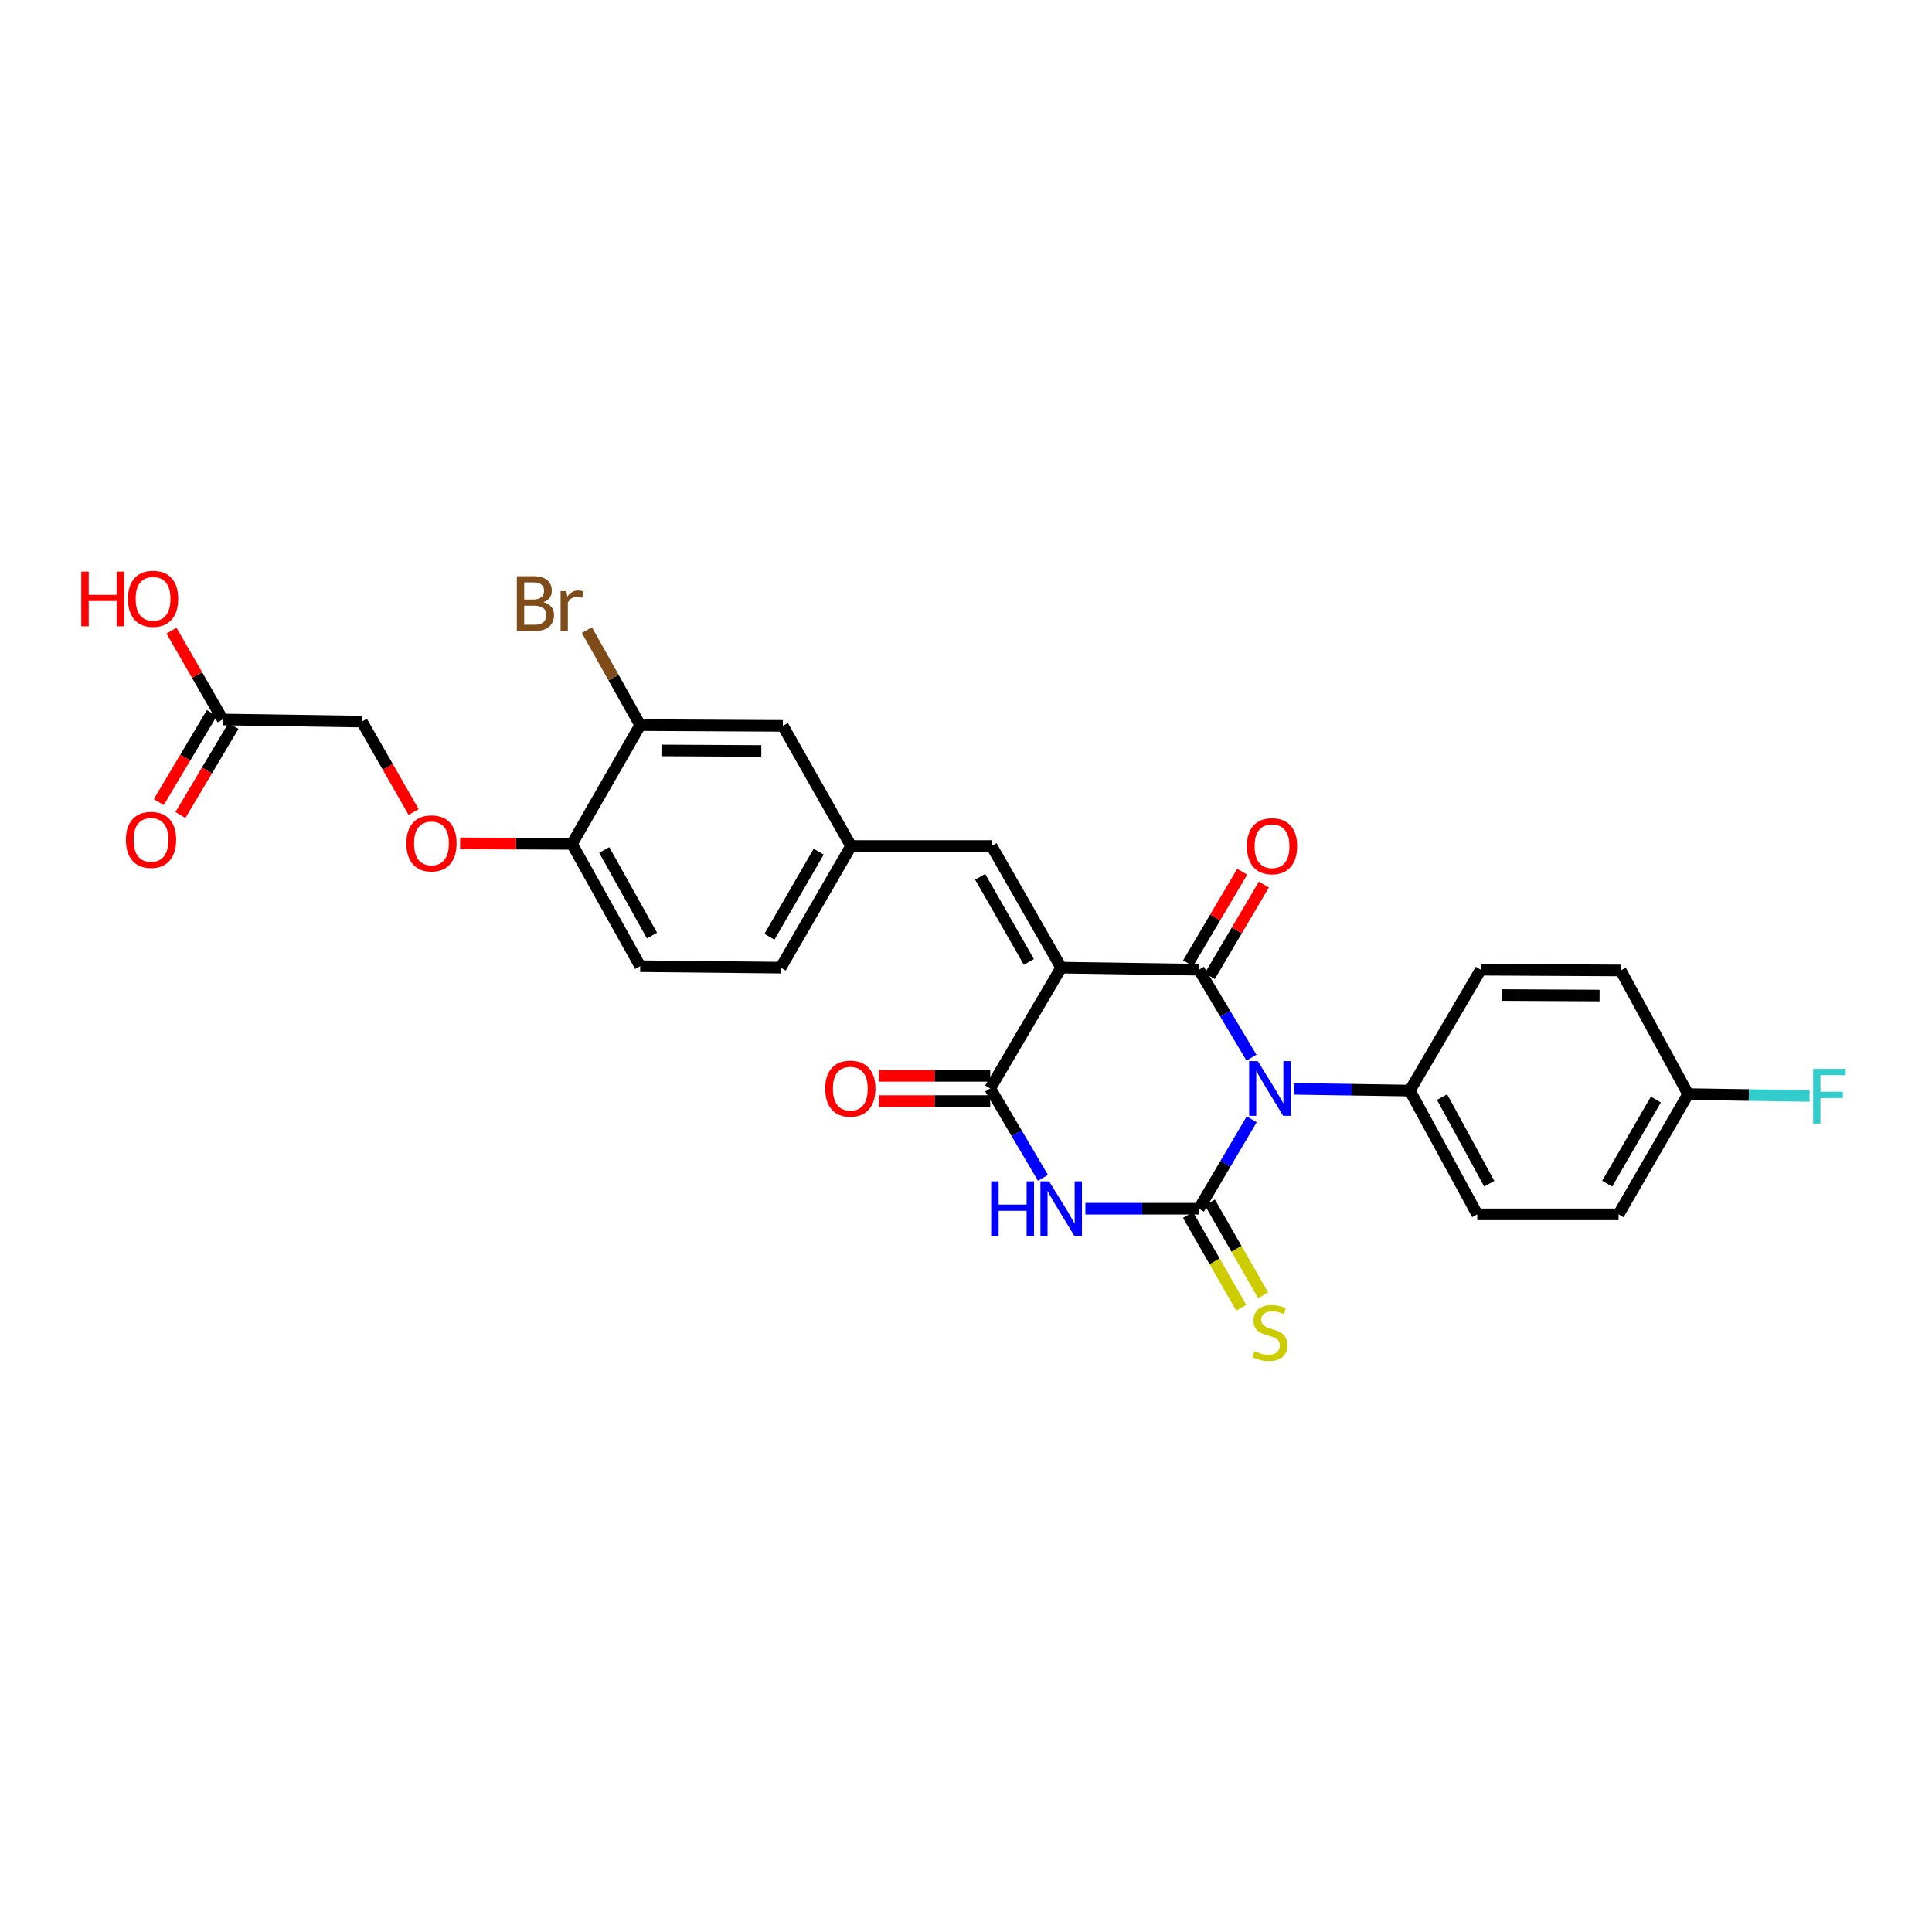 <?xml version='1.0' encoding='iso-8859-1'?>
<svg version='1.1' baseProfile='full'
              xmlns='http://www.w3.org/2000/svg'
                      xmlns:rdkit='http://www.rdkit.org/xml'
                      xmlns:xlink='http://www.w3.org/1999/xlink'
                  xml:space='preserve'
width='1000px' height='1000px' viewBox='0 0 1000 1000'>
<!-- END OF HEADER -->
<rect style='opacity:1.0;fill:#FFFFFF;stroke:none' width='1000' height='1000' x='0' y='0'> </rect>
<path class='bond-0' d='M 647.874,579.356 L 634.222,602.491' style='fill:none;fill-rule:evenodd;stroke:#0000FF;stroke-width:6px;stroke-linecap:butt;stroke-linejoin:miter;stroke-opacity:1' />
<path class='bond-0' d='M 634.222,602.491 L 620.57,625.627' style='fill:none;fill-rule:evenodd;stroke:#000000;stroke-width:6px;stroke-linecap:butt;stroke-linejoin:miter;stroke-opacity:1' />
<path class='bond-2' d='M 647.766,547.439 L 634.168,524.679' style='fill:none;fill-rule:evenodd;stroke:#0000FF;stroke-width:6px;stroke-linecap:butt;stroke-linejoin:miter;stroke-opacity:1' />
<path class='bond-2' d='M 634.168,524.679 L 620.57,501.92' style='fill:none;fill-rule:evenodd;stroke:#000000;stroke-width:6px;stroke-linecap:butt;stroke-linejoin:miter;stroke-opacity:1' />
<path class='bond-6' d='M 669.846,563.58 L 699.781,564.035' style='fill:none;fill-rule:evenodd;stroke:#0000FF;stroke-width:6px;stroke-linecap:butt;stroke-linejoin:miter;stroke-opacity:1' />
<path class='bond-6' d='M 699.781,564.035 L 729.716,564.491' style='fill:none;fill-rule:evenodd;stroke:#000000;stroke-width:6px;stroke-linecap:butt;stroke-linejoin:miter;stroke-opacity:1' />
<path class='bond-3' d='M 620.57,625.627 L 591.179,625.627' style='fill:none;fill-rule:evenodd;stroke:#000000;stroke-width:6px;stroke-linecap:butt;stroke-linejoin:miter;stroke-opacity:1' />
<path class='bond-3' d='M 591.179,625.627 L 561.788,625.627' style='fill:none;fill-rule:evenodd;stroke:#0000FF;stroke-width:6px;stroke-linecap:butt;stroke-linejoin:miter;stroke-opacity:1' />
<path class='bond-7' d='M 614.912,628.873 L 628.695,652.897' style='fill:none;fill-rule:evenodd;stroke:#000000;stroke-width:6px;stroke-linecap:butt;stroke-linejoin:miter;stroke-opacity:1' />
<path class='bond-7' d='M 628.695,652.897 L 642.478,676.921' style='fill:none;fill-rule:evenodd;stroke:#CCCC00;stroke-width:6px;stroke-linecap:butt;stroke-linejoin:miter;stroke-opacity:1' />
<path class='bond-7' d='M 626.228,622.381 L 640.011,646.405' style='fill:none;fill-rule:evenodd;stroke:#000000;stroke-width:6px;stroke-linecap:butt;stroke-linejoin:miter;stroke-opacity:1' />
<path class='bond-7' d='M 640.011,646.405 L 653.794,670.429' style='fill:none;fill-rule:evenodd;stroke:#CCCC00;stroke-width:6px;stroke-linecap:butt;stroke-linejoin:miter;stroke-opacity:1' />
<path class='bond-1' d='M 549.266,500.847 L 620.57,501.92' style='fill:none;fill-rule:evenodd;stroke:#000000;stroke-width:6px;stroke-linecap:butt;stroke-linejoin:miter;stroke-opacity:1' />
<path class='bond-4' d='M 549.266,500.847 L 512.533,563.389' style='fill:none;fill-rule:evenodd;stroke:#000000;stroke-width:6px;stroke-linecap:butt;stroke-linejoin:miter;stroke-opacity:1' />
<path class='bond-5' d='M 549.266,500.847 L 513.236,437.907' style='fill:none;fill-rule:evenodd;stroke:#000000;stroke-width:6px;stroke-linecap:butt;stroke-linejoin:miter;stroke-opacity:1' />
<path class='bond-5' d='M 532.539,497.887 L 507.318,453.829' style='fill:none;fill-rule:evenodd;stroke:#000000;stroke-width:6px;stroke-linecap:butt;stroke-linejoin:miter;stroke-opacity:1' />
<path class='bond-8' d='M 626.186,505.238 L 640.189,481.541' style='fill:none;fill-rule:evenodd;stroke:#000000;stroke-width:6px;stroke-linecap:butt;stroke-linejoin:miter;stroke-opacity:1' />
<path class='bond-8' d='M 640.189,481.541 L 654.192,457.844' style='fill:none;fill-rule:evenodd;stroke:#FF0000;stroke-width:6px;stroke-linecap:butt;stroke-linejoin:miter;stroke-opacity:1' />
<path class='bond-8' d='M 614.954,498.601 L 628.958,474.904' style='fill:none;fill-rule:evenodd;stroke:#000000;stroke-width:6px;stroke-linecap:butt;stroke-linejoin:miter;stroke-opacity:1' />
<path class='bond-8' d='M 628.958,474.904 L 642.961,451.207' style='fill:none;fill-rule:evenodd;stroke:#FF0000;stroke-width:6px;stroke-linecap:butt;stroke-linejoin:miter;stroke-opacity:1' />
<path class='bond-29' d='M 539.842,609.66 L 526.188,586.525' style='fill:none;fill-rule:evenodd;stroke:#0000FF;stroke-width:6px;stroke-linecap:butt;stroke-linejoin:miter;stroke-opacity:1' />
<path class='bond-29' d='M 526.188,586.525 L 512.533,563.389' style='fill:none;fill-rule:evenodd;stroke:#000000;stroke-width:6px;stroke-linecap:butt;stroke-linejoin:miter;stroke-opacity:1' />
<path class='bond-10' d='M 512.533,556.866 L 483.732,556.866' style='fill:none;fill-rule:evenodd;stroke:#000000;stroke-width:6px;stroke-linecap:butt;stroke-linejoin:miter;stroke-opacity:1' />
<path class='bond-10' d='M 483.732,556.866 L 454.93,556.866' style='fill:none;fill-rule:evenodd;stroke:#FF0000;stroke-width:6px;stroke-linecap:butt;stroke-linejoin:miter;stroke-opacity:1' />
<path class='bond-10' d='M 512.533,569.912 L 483.732,569.912' style='fill:none;fill-rule:evenodd;stroke:#000000;stroke-width:6px;stroke-linecap:butt;stroke-linejoin:miter;stroke-opacity:1' />
<path class='bond-10' d='M 483.732,569.912 L 454.93,569.912' style='fill:none;fill-rule:evenodd;stroke:#FF0000;stroke-width:6px;stroke-linecap:butt;stroke-linejoin:miter;stroke-opacity:1' />
<path class='bond-11' d='M 513.236,437.907 L 440.497,437.907' style='fill:none;fill-rule:evenodd;stroke:#000000;stroke-width:6px;stroke-linecap:butt;stroke-linejoin:miter;stroke-opacity:1' />
<path class='bond-17' d='M 729.716,564.491 L 764.622,628.548' style='fill:none;fill-rule:evenodd;stroke:#000000;stroke-width:6px;stroke-linecap:butt;stroke-linejoin:miter;stroke-opacity:1' />
<path class='bond-17' d='M 746.408,567.857 L 770.842,612.697' style='fill:none;fill-rule:evenodd;stroke:#000000;stroke-width:6px;stroke-linecap:butt;stroke-linejoin:miter;stroke-opacity:1' />
<path class='bond-18' d='M 729.716,564.491 L 766.427,501.92' style='fill:none;fill-rule:evenodd;stroke:#000000;stroke-width:6px;stroke-linecap:butt;stroke-linejoin:miter;stroke-opacity:1' />
<path class='bond-9' d='M 331.365,375.314 L 405.207,375.705' style='fill:none;fill-rule:evenodd;stroke:#000000;stroke-width:6px;stroke-linecap:butt;stroke-linejoin:miter;stroke-opacity:1' />
<path class='bond-9' d='M 342.372,388.419 L 394.061,388.693' style='fill:none;fill-rule:evenodd;stroke:#000000;stroke-width:6px;stroke-linecap:butt;stroke-linejoin:miter;stroke-opacity:1' />
<path class='bond-21' d='M 331.365,375.314 L 317.565,350.722' style='fill:none;fill-rule:evenodd;stroke:#000000;stroke-width:6px;stroke-linecap:butt;stroke-linejoin:miter;stroke-opacity:1' />
<path class='bond-21' d='M 317.565,350.722 L 303.764,326.13' style='fill:none;fill-rule:evenodd;stroke:#7F4C19;stroke-width:6px;stroke-linecap:butt;stroke-linejoin:miter;stroke-opacity:1' />
<path class='bond-30' d='M 331.365,375.314 L 296.061,436.805' style='fill:none;fill-rule:evenodd;stroke:#000000;stroke-width:6px;stroke-linecap:butt;stroke-linejoin:miter;stroke-opacity:1' />
<path class='bond-14' d='M 440.497,437.907 L 405.207,375.705' style='fill:none;fill-rule:evenodd;stroke:#000000;stroke-width:6px;stroke-linecap:butt;stroke-linejoin:miter;stroke-opacity:1' />
<path class='bond-22' d='M 440.497,437.907 L 404.105,500.847' style='fill:none;fill-rule:evenodd;stroke:#000000;stroke-width:6px;stroke-linecap:butt;stroke-linejoin:miter;stroke-opacity:1' />
<path class='bond-22' d='M 423.744,440.817 L 398.27,484.876' style='fill:none;fill-rule:evenodd;stroke:#000000;stroke-width:6px;stroke-linecap:butt;stroke-linejoin:miter;stroke-opacity:1' />
<path class='bond-12' d='M 115.241,372.4 L 187.307,373.495' style='fill:none;fill-rule:evenodd;stroke:#000000;stroke-width:6px;stroke-linecap:butt;stroke-linejoin:miter;stroke-opacity:1' />
<path class='bond-16' d='M 109.637,369.062 L 95.908,392.112' style='fill:none;fill-rule:evenodd;stroke:#000000;stroke-width:6px;stroke-linecap:butt;stroke-linejoin:miter;stroke-opacity:1' />
<path class='bond-16' d='M 95.908,392.112 L 82.179,415.162' style='fill:none;fill-rule:evenodd;stroke:#FF0000;stroke-width:6px;stroke-linecap:butt;stroke-linejoin:miter;stroke-opacity:1' />
<path class='bond-16' d='M 120.845,375.738 L 107.116,398.788' style='fill:none;fill-rule:evenodd;stroke:#000000;stroke-width:6px;stroke-linecap:butt;stroke-linejoin:miter;stroke-opacity:1' />
<path class='bond-16' d='M 107.116,398.788 L 93.387,421.838' style='fill:none;fill-rule:evenodd;stroke:#FF0000;stroke-width:6px;stroke-linecap:butt;stroke-linejoin:miter;stroke-opacity:1' />
<path class='bond-24' d='M 115.241,372.4 L 102.005,349.408' style='fill:none;fill-rule:evenodd;stroke:#000000;stroke-width:6px;stroke-linecap:butt;stroke-linejoin:miter;stroke-opacity:1' />
<path class='bond-24' d='M 102.005,349.408 L 88.769,326.415' style='fill:none;fill-rule:evenodd;stroke:#FF0000;stroke-width:6px;stroke-linecap:butt;stroke-linejoin:miter;stroke-opacity:1' />
<path class='bond-13' d='M 296.061,436.805 L 331.365,500.101' style='fill:none;fill-rule:evenodd;stroke:#000000;stroke-width:6px;stroke-linecap:butt;stroke-linejoin:miter;stroke-opacity:1' />
<path class='bond-13' d='M 312.75,439.944 L 337.463,484.251' style='fill:none;fill-rule:evenodd;stroke:#000000;stroke-width:6px;stroke-linecap:butt;stroke-linejoin:miter;stroke-opacity:1' />
<path class='bond-15' d='M 296.061,436.805 L 267.104,436.663' style='fill:none;fill-rule:evenodd;stroke:#000000;stroke-width:6px;stroke-linecap:butt;stroke-linejoin:miter;stroke-opacity:1' />
<path class='bond-15' d='M 267.104,436.663 L 238.147,436.522' style='fill:none;fill-rule:evenodd;stroke:#FF0000;stroke-width:6px;stroke-linecap:butt;stroke-linejoin:miter;stroke-opacity:1' />
<path class='bond-20' d='M 214.097,420.316 L 200.702,396.906' style='fill:none;fill-rule:evenodd;stroke:#FF0000;stroke-width:6px;stroke-linecap:butt;stroke-linejoin:miter;stroke-opacity:1' />
<path class='bond-20' d='M 200.702,396.906 L 187.307,373.495' style='fill:none;fill-rule:evenodd;stroke:#000000;stroke-width:6px;stroke-linecap:butt;stroke-linejoin:miter;stroke-opacity:1' />
<path class='bond-25' d='M 764.622,628.548 L 837.76,628.548' style='fill:none;fill-rule:evenodd;stroke:#000000;stroke-width:6px;stroke-linecap:butt;stroke-linejoin:miter;stroke-opacity:1' />
<path class='bond-26' d='M 766.427,501.92 L 838.862,502.297' style='fill:none;fill-rule:evenodd;stroke:#000000;stroke-width:6px;stroke-linecap:butt;stroke-linejoin:miter;stroke-opacity:1' />
<path class='bond-26' d='M 777.224,515.022 L 827.929,515.286' style='fill:none;fill-rule:evenodd;stroke:#000000;stroke-width:6px;stroke-linecap:butt;stroke-linejoin:miter;stroke-opacity:1' />
<path class='bond-19' d='M 331.365,500.101 L 404.105,500.847' style='fill:none;fill-rule:evenodd;stroke:#000000;stroke-width:6px;stroke-linecap:butt;stroke-linejoin:miter;stroke-opacity:1' />
<path class='bond-23' d='M 873.768,566.31 L 838.862,502.297' style='fill:none;fill-rule:evenodd;stroke:#000000;stroke-width:6px;stroke-linecap:butt;stroke-linejoin:miter;stroke-opacity:1' />
<path class='bond-27' d='M 873.768,566.31 L 905.206,566.784' style='fill:none;fill-rule:evenodd;stroke:#000000;stroke-width:6px;stroke-linecap:butt;stroke-linejoin:miter;stroke-opacity:1' />
<path class='bond-27' d='M 905.206,566.784 L 936.643,567.257' style='fill:none;fill-rule:evenodd;stroke:#33CCCC;stroke-width:6px;stroke-linecap:butt;stroke-linejoin:miter;stroke-opacity:1' />
<path class='bond-28' d='M 873.768,566.31 L 837.76,628.548' style='fill:none;fill-rule:evenodd;stroke:#000000;stroke-width:6px;stroke-linecap:butt;stroke-linejoin:miter;stroke-opacity:1' />
<path class='bond-28' d='M 857.074,569.112 L 831.869,612.679' style='fill:none;fill-rule:evenodd;stroke:#000000;stroke-width:6px;stroke-linecap:butt;stroke-linejoin:miter;stroke-opacity:1' />
<path  class='atom-0' d='M 651.035 549.229
L 660.315 564.229
Q 661.235 565.709, 662.715 568.389
Q 664.195 571.069, 664.275 571.229
L 664.275 549.229
L 668.035 549.229
L 668.035 577.549
L 664.155 577.549
L 654.195 561.149
Q 653.035 559.229, 651.795 557.029
Q 650.595 554.829, 650.235 554.149
L 650.235 577.549
L 646.555 577.549
L 646.555 549.229
L 651.035 549.229
' fill='#0000FF'/>
<path  class='atom-4' d='M 513.046 611.467
L 516.886 611.467
L 516.886 623.507
L 531.366 623.507
L 531.366 611.467
L 535.206 611.467
L 535.206 639.787
L 531.366 639.787
L 531.366 626.707
L 516.886 626.707
L 516.886 639.787
L 513.046 639.787
L 513.046 611.467
' fill='#0000FF'/>
<path  class='atom-4' d='M 543.006 611.467
L 552.286 626.467
Q 553.206 627.947, 554.686 630.627
Q 556.166 633.307, 556.246 633.467
L 556.246 611.467
L 560.006 611.467
L 560.006 639.787
L 556.126 639.787
L 546.166 623.387
Q 545.006 621.467, 543.766 619.267
Q 542.566 617.067, 542.206 616.387
L 542.206 639.787
L 538.526 639.787
L 538.526 611.467
L 543.006 611.467
' fill='#0000FF'/>
<path  class='atom-8' d='M 649.295 699.36
Q 649.615 699.48, 650.935 700.04
Q 652.255 700.6, 653.695 700.96
Q 655.175 701.28, 656.615 701.28
Q 659.295 701.28, 660.855 700
Q 662.415 698.68, 662.415 696.4
Q 662.415 694.84, 661.615 693.88
Q 660.855 692.92, 659.655 692.4
Q 658.455 691.88, 656.455 691.28
Q 653.935 690.52, 652.415 689.8
Q 650.935 689.08, 649.855 687.56
Q 648.815 686.04, 648.815 683.48
Q 648.815 679.92, 651.215 677.72
Q 653.655 675.52, 658.455 675.52
Q 661.735 675.52, 665.455 677.08
L 664.535 680.16
Q 661.135 678.76, 658.575 678.76
Q 655.815 678.76, 654.295 679.92
Q 652.775 681.04, 652.815 683
Q 652.815 684.52, 653.575 685.44
Q 654.375 686.36, 655.495 686.88
Q 656.655 687.4, 658.575 688
Q 661.135 688.8, 662.655 689.6
Q 664.175 690.4, 665.255 692.04
Q 666.375 693.64, 666.375 696.4
Q 666.375 700.32, 663.735 702.44
Q 661.135 704.52, 656.775 704.52
Q 654.255 704.52, 652.335 703.96
Q 650.455 703.44, 648.215 702.52
L 649.295 699.36
' fill='#CCCC00'/>
<path  class='atom-9' d='M 645.397 437.987
Q 645.397 431.187, 648.757 427.387
Q 652.117 423.587, 658.397 423.587
Q 664.677 423.587, 668.037 427.387
Q 671.397 431.187, 671.397 437.987
Q 671.397 444.867, 667.997 448.787
Q 664.597 452.667, 658.397 452.667
Q 652.157 452.667, 648.757 448.787
Q 645.397 444.907, 645.397 437.987
M 658.397 449.467
Q 662.717 449.467, 665.037 446.587
Q 667.397 443.667, 667.397 437.987
Q 667.397 432.427, 665.037 429.627
Q 662.717 426.787, 658.397 426.787
Q 654.077 426.787, 651.717 429.587
Q 649.397 432.387, 649.397 437.987
Q 649.397 443.707, 651.717 446.587
Q 654.077 449.467, 658.397 449.467
' fill='#FF0000'/>
<path  class='atom-11' d='M 427.12 563.469
Q 427.12 556.669, 430.48 552.869
Q 433.84 549.069, 440.12 549.069
Q 446.4 549.069, 449.76 552.869
Q 453.12 556.669, 453.12 563.469
Q 453.12 570.349, 449.72 574.269
Q 446.32 578.149, 440.12 578.149
Q 433.88 578.149, 430.48 574.269
Q 427.12 570.389, 427.12 563.469
M 440.12 574.949
Q 444.44 574.949, 446.76 572.069
Q 449.12 569.149, 449.12 563.469
Q 449.12 557.909, 446.76 555.109
Q 444.44 552.269, 440.12 552.269
Q 435.8 552.269, 433.44 555.069
Q 431.12 557.869, 431.12 563.469
Q 431.12 569.189, 433.44 572.069
Q 435.8 574.949, 440.12 574.949
' fill='#FF0000'/>
<path  class='atom-16' d='M 210.328 436.53
Q 210.328 429.73, 213.688 425.93
Q 217.048 422.13, 223.328 422.13
Q 229.608 422.13, 232.968 425.93
Q 236.328 429.73, 236.328 436.53
Q 236.328 443.41, 232.928 447.33
Q 229.528 451.21, 223.328 451.21
Q 217.088 451.21, 213.688 447.33
Q 210.328 443.45, 210.328 436.53
M 223.328 448.01
Q 227.648 448.01, 229.968 445.13
Q 232.328 442.21, 232.328 436.53
Q 232.328 430.97, 229.968 428.17
Q 227.648 425.33, 223.328 425.33
Q 219.008 425.33, 216.648 428.13
Q 214.328 430.93, 214.328 436.53
Q 214.328 442.25, 216.648 445.13
Q 219.008 448.01, 223.328 448.01
' fill='#FF0000'/>
<path  class='atom-17' d='M 65.175 434.711
Q 65.175 427.911, 68.535 424.111
Q 71.895 420.311, 78.175 420.311
Q 84.455 420.311, 87.815 424.111
Q 91.175 427.911, 91.175 434.711
Q 91.175 441.591, 87.775 445.511
Q 84.375 449.391, 78.175 449.391
Q 71.935 449.391, 68.535 445.511
Q 65.175 441.631, 65.175 434.711
M 78.175 446.191
Q 82.495 446.191, 84.815 443.311
Q 87.175 440.391, 87.175 434.711
Q 87.175 429.151, 84.815 426.351
Q 82.495 423.511, 78.175 423.511
Q 73.855 423.511, 71.495 426.311
Q 69.175 429.111, 69.175 434.711
Q 69.175 440.431, 71.495 443.311
Q 73.855 446.191, 78.175 446.191
' fill='#FF0000'/>
<path  class='atom-22' d='M 281.281 311.682
Q 284.001 312.442, 285.361 314.122
Q 286.761 315.762, 286.761 318.202
Q 286.761 322.122, 284.241 324.362
Q 281.761 326.562, 277.041 326.562
L 267.521 326.562
L 267.521 298.242
L 275.881 298.242
Q 280.721 298.242, 283.161 300.202
Q 285.601 302.162, 285.601 305.762
Q 285.601 310.042, 281.281 311.682
M 271.321 301.442
L 271.321 310.322
L 275.881 310.322
Q 278.681 310.322, 280.121 309.202
Q 281.601 308.042, 281.601 305.762
Q 281.601 301.442, 275.881 301.442
L 271.321 301.442
M 277.041 323.362
Q 279.801 323.362, 281.281 322.042
Q 282.761 320.722, 282.761 318.202
Q 282.761 315.882, 281.121 314.722
Q 279.521 313.522, 276.441 313.522
L 271.321 313.522
L 271.321 323.362
L 277.041 323.362
' fill='#7F4C19'/>
<path  class='atom-22' d='M 293.201 306.002
L 293.641 308.842
Q 295.801 305.642, 299.321 305.642
Q 300.441 305.642, 301.961 306.042
L 301.361 309.402
Q 299.641 309.002, 298.681 309.002
Q 297.001 309.002, 295.881 309.682
Q 294.801 310.322, 293.921 311.882
L 293.921 326.562
L 290.161 326.562
L 290.161 306.002
L 293.201 306.002
' fill='#7F4C19'/>
<path  class='atom-25' d='M 42.073 295.851
L 45.913 295.851
L 45.913 307.891
L 60.393 307.891
L 60.393 295.851
L 64.233 295.851
L 64.233 324.171
L 60.393 324.171
L 60.393 311.091
L 45.913 311.091
L 45.913 324.171
L 42.073 324.171
L 42.073 295.851
' fill='#FF0000'/>
<path  class='atom-25' d='M 66.233 309.931
Q 66.233 303.131, 69.593 299.331
Q 72.953 295.531, 79.233 295.531
Q 85.513 295.531, 88.873 299.331
Q 92.233 303.131, 92.233 309.931
Q 92.233 316.811, 88.833 320.731
Q 85.433 324.611, 79.233 324.611
Q 72.993 324.611, 69.593 320.731
Q 66.233 316.851, 66.233 309.931
M 79.233 321.411
Q 83.553 321.411, 85.873 318.531
Q 88.233 315.611, 88.233 309.931
Q 88.233 304.371, 85.873 301.571
Q 83.553 298.731, 79.233 298.731
Q 74.913 298.731, 72.553 301.531
Q 70.233 304.331, 70.233 309.931
Q 70.233 315.651, 72.553 318.531
Q 74.913 321.411, 79.233 321.411
' fill='#FF0000'/>
<path  class='atom-28' d='M 938.472 553.252
L 955.312 553.252
L 955.312 556.492
L 942.272 556.492
L 942.272 565.092
L 953.872 565.092
L 953.872 568.372
L 942.272 568.372
L 942.272 581.572
L 938.472 581.572
L 938.472 553.252
' fill='#33CCCC'/>
</svg>
